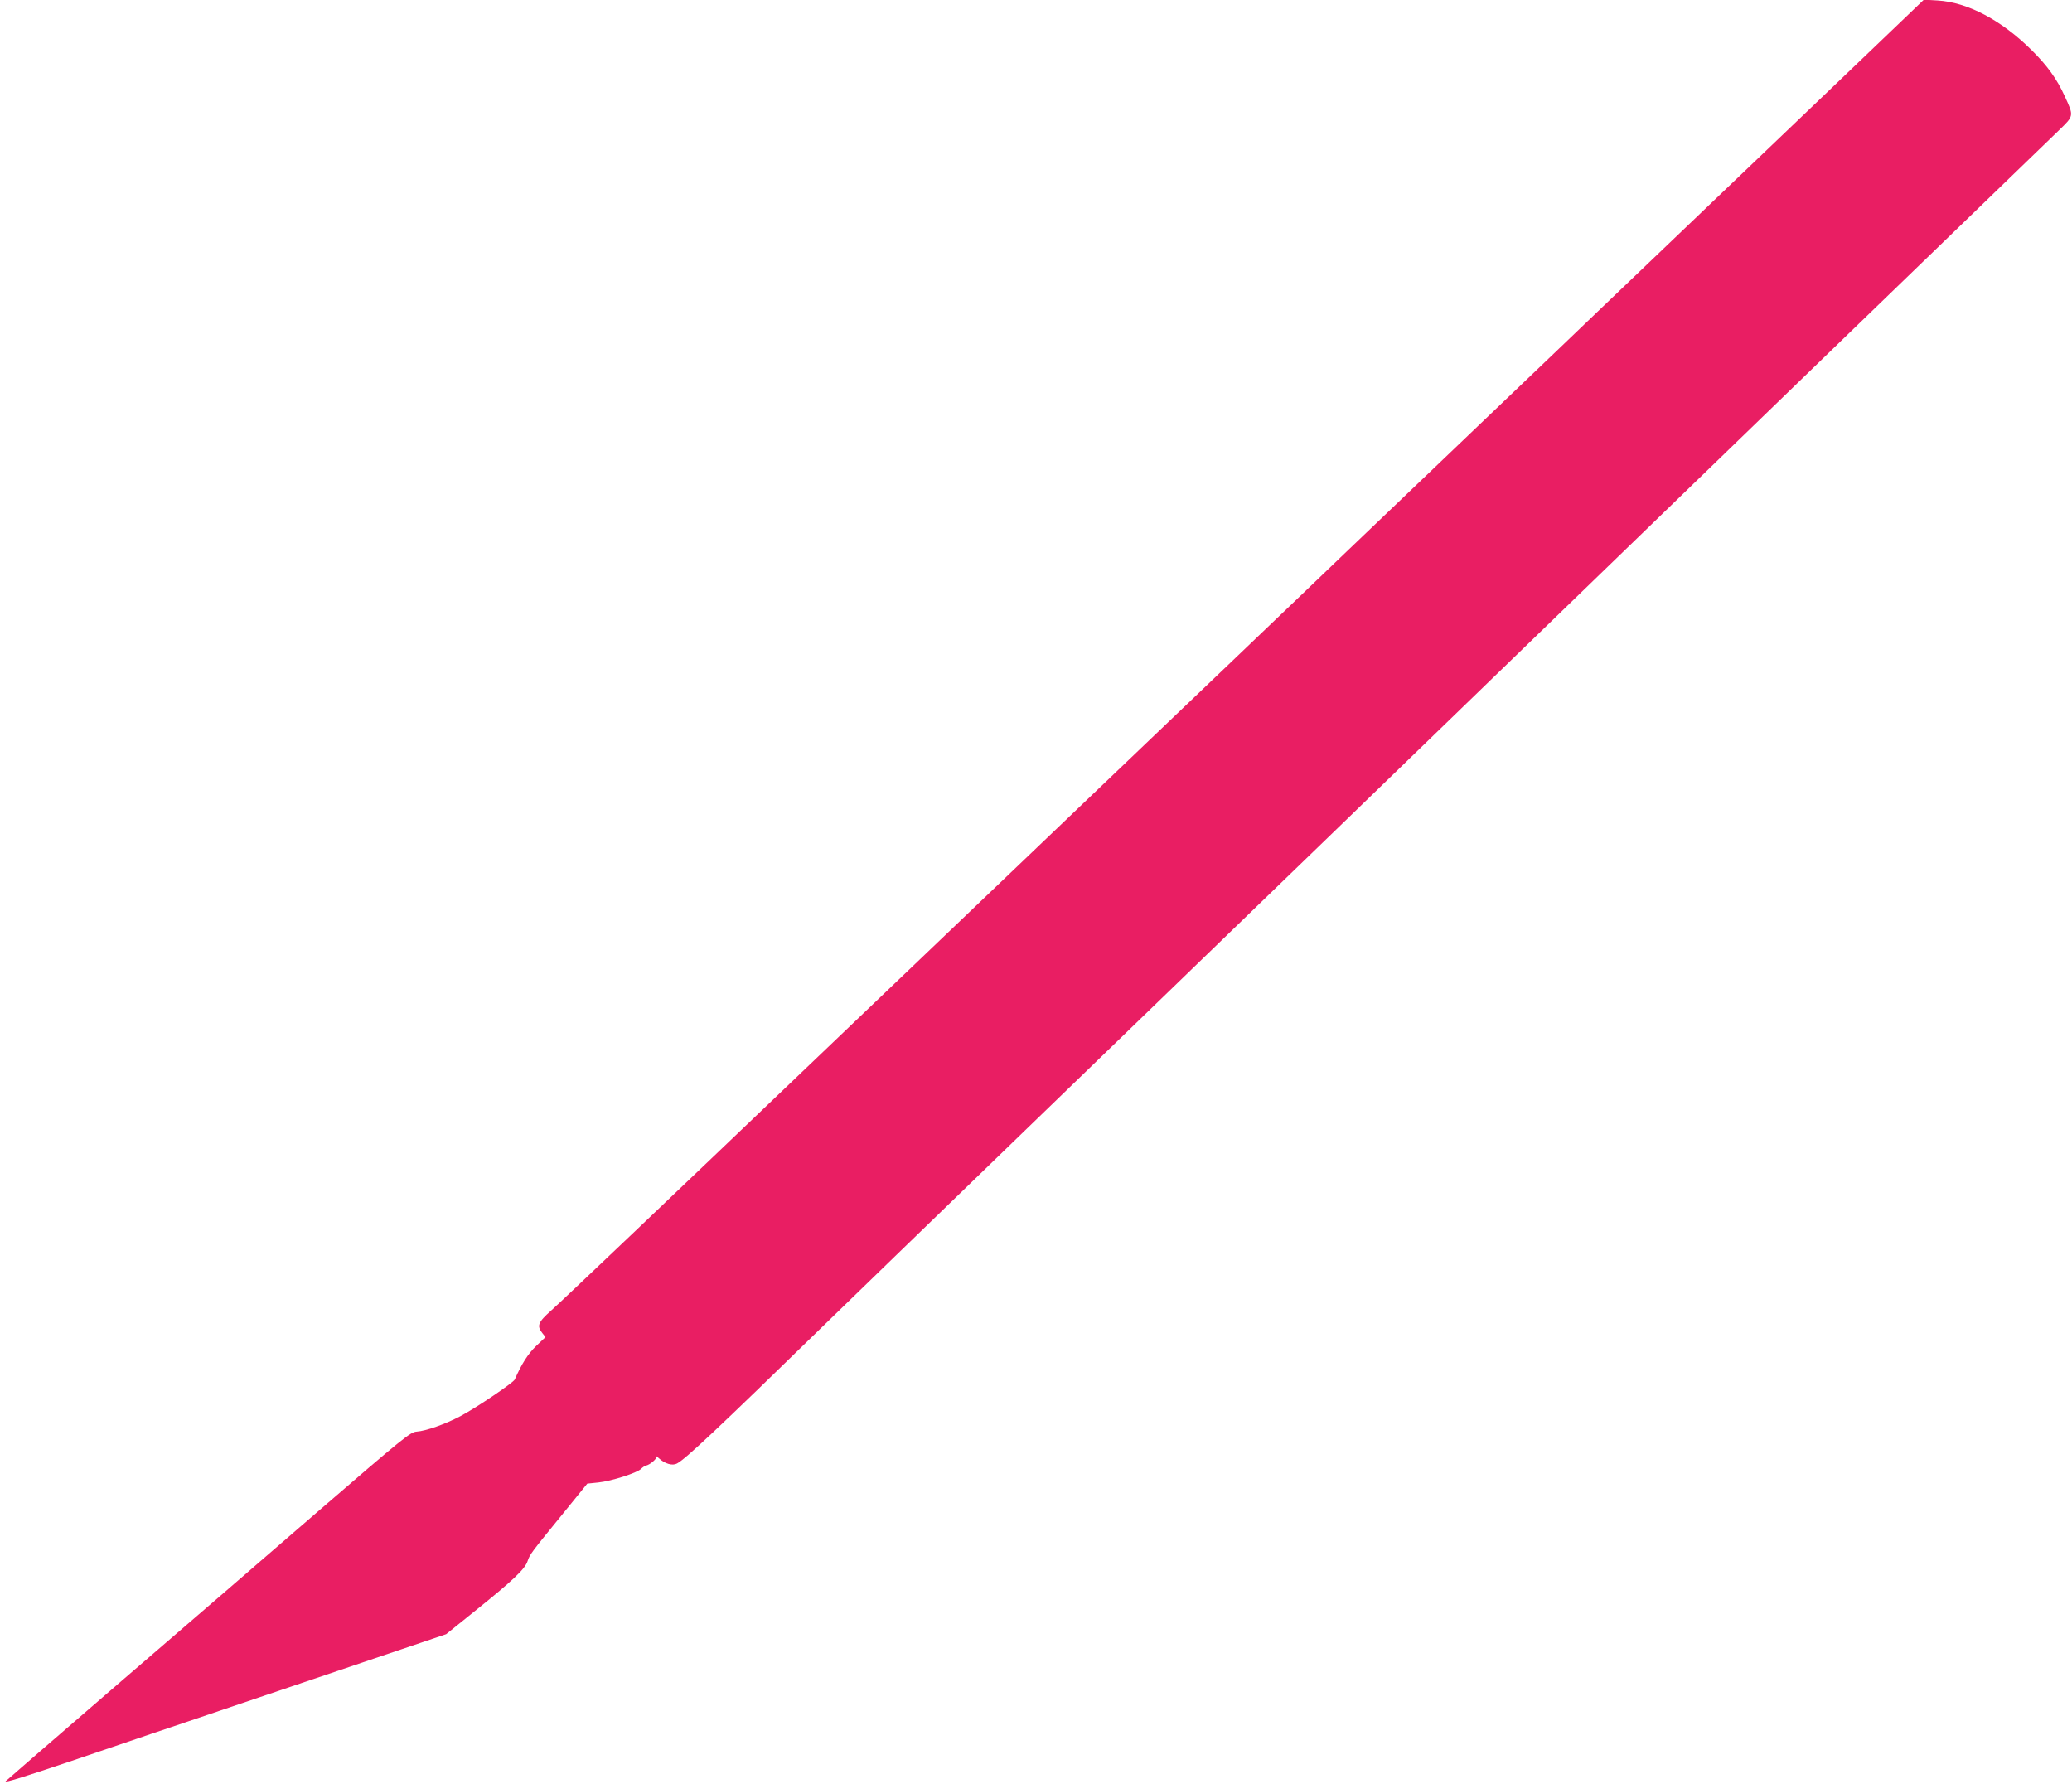 <?xml version="1.0" standalone="no"?>
<!DOCTYPE svg PUBLIC "-//W3C//DTD SVG 20010904//EN"
 "http://www.w3.org/TR/2001/REC-SVG-20010904/DTD/svg10.dtd">
<svg version="1.0" xmlns="http://www.w3.org/2000/svg"
 width="1280pt" height="1102pt" viewBox="0 0 1280 1102"
 preserveAspectRatio="xMidYMid meet">
<g transform="translate(0,1102) scale(0.1,-0.1)"
fill="#e91e63" stroke="none">
<path d="M11370 10529 c-283 -271 -758 -724 -1055 -1008 -297 -283 -596 -570
-665 -636 -69 -66 -370 -354 -670 -640 -300 -286 -601 -574 -670 -640 -69 -66
-370 -355 -670 -641 -768 -733 -2315 -2211 -2690 -2569 -742 -709 -1473 -1405
-1544 -1468 -83 -74 -91 -95 -56 -140 l20 -25 -58 -55 c-50 -48 -90 -111 -132
-207 -9 -20 -238 -175 -337 -227 -91 -48 -211 -91 -270 -95 -38 -3 -77 -34
-610 -494 -312 -270 -869 -751 -1238 -1068 -369 -318 -679 -587 -690 -597 -13
-13 116 27 395 121 228 78 453 154 500 170 47 16 351 118 675 228 325 110 716
242 870 294 l281 95 174 140 c238 191 313 262 329 311 15 43 16 45 228 305
l141 174 68 7 c80 8 242 60 264 84 9 9 22 18 30 20 27 6 70 44 64 55 -4 7 4 2
17 -10 37 -34 83 -47 111 -32 53 28 241 204 913 859 94 91 651 632 1240 1201
1272 1229 2769 2677 3380 3269 702 680 2848 2755 3003 2904 95 92 94 88 37
212 -48 106 -108 189 -204 284 -187 186 -396 296 -581 307 l-85 5 -515 -493z"/>
</g>
</svg>
